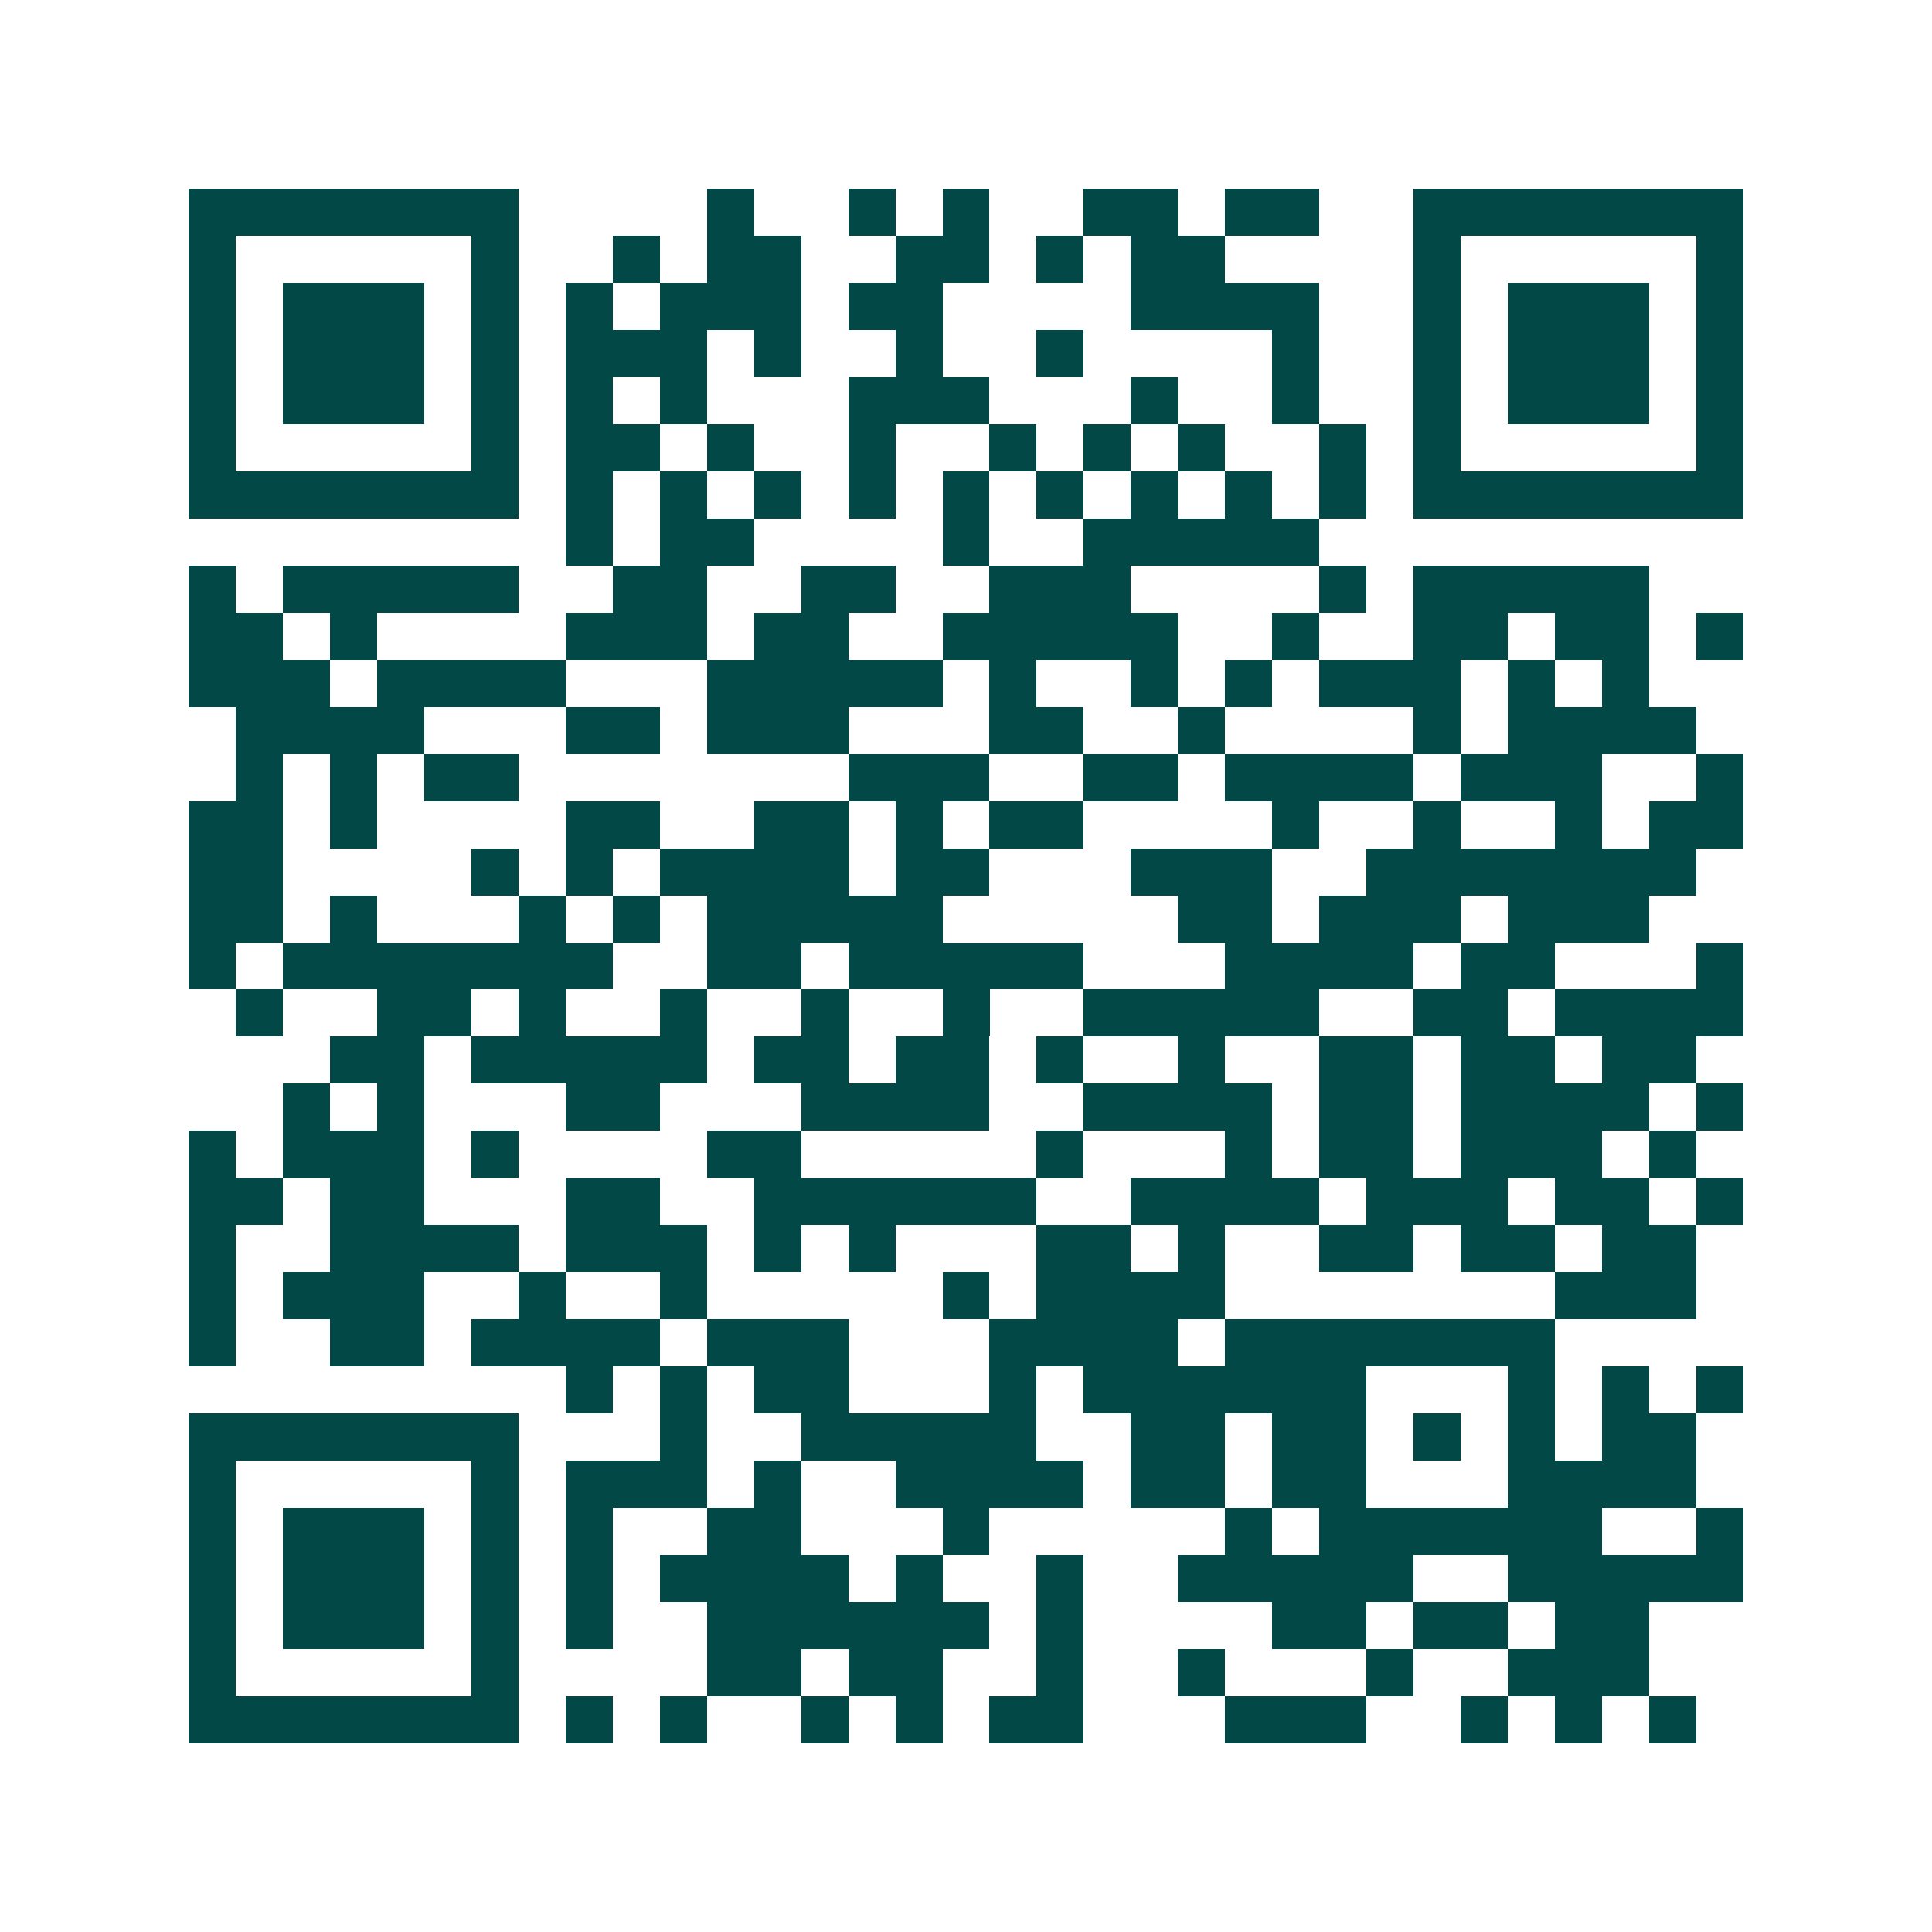 <svg xmlns="http://www.w3.org/2000/svg" width="200" height="200" viewBox="0 0 41 41" shape-rendering="crispEdges"><path fill="#ffffff" d="M0 0h41v41H0z"/><path stroke="#014847" d="M4 4.5h7m4 0h1m2 0h1m1 0h1m2 0h2m1 0h2m2 0h7M4 5.5h1m5 0h1m2 0h1m1 0h2m2 0h2m1 0h1m1 0h2m4 0h1m5 0h1M4 6.5h1m1 0h3m1 0h1m1 0h1m1 0h3m1 0h2m4 0h4m2 0h1m1 0h3m1 0h1M4 7.5h1m1 0h3m1 0h1m1 0h3m1 0h1m2 0h1m2 0h1m4 0h1m2 0h1m1 0h3m1 0h1M4 8.5h1m1 0h3m1 0h1m1 0h1m1 0h1m3 0h3m3 0h1m2 0h1m2 0h1m1 0h3m1 0h1M4 9.5h1m5 0h1m1 0h2m1 0h1m2 0h1m2 0h1m1 0h1m1 0h1m2 0h1m1 0h1m5 0h1M4 10.5h7m1 0h1m1 0h1m1 0h1m1 0h1m1 0h1m1 0h1m1 0h1m1 0h1m1 0h1m1 0h7M12 11.5h1m1 0h2m4 0h1m2 0h5M4 12.5h1m1 0h5m2 0h2m2 0h2m2 0h3m4 0h1m1 0h5M4 13.5h2m1 0h1m4 0h3m1 0h2m2 0h5m2 0h1m2 0h2m1 0h2m1 0h1M4 14.5h3m1 0h4m3 0h5m1 0h1m2 0h1m1 0h1m1 0h3m1 0h1m1 0h1M5 15.5h4m3 0h2m1 0h3m3 0h2m2 0h1m4 0h1m1 0h4M5 16.5h1m1 0h1m1 0h2m7 0h3m2 0h2m1 0h4m1 0h3m2 0h1M4 17.5h2m1 0h1m4 0h2m2 0h2m1 0h1m1 0h2m4 0h1m2 0h1m2 0h1m1 0h2M4 18.5h2m4 0h1m1 0h1m1 0h4m1 0h2m3 0h3m2 0h7M4 19.5h2m1 0h1m3 0h1m1 0h1m1 0h5m5 0h2m1 0h3m1 0h3M4 20.5h1m1 0h7m2 0h2m1 0h5m3 0h4m1 0h2m3 0h1M5 21.5h1m2 0h2m1 0h1m2 0h1m2 0h1m2 0h1m2 0h5m2 0h2m1 0h4M7 22.5h2m1 0h5m1 0h2m1 0h2m1 0h1m2 0h1m2 0h2m1 0h2m1 0h2M6 23.5h1m1 0h1m3 0h2m3 0h4m2 0h4m1 0h2m1 0h4m1 0h1M4 24.5h1m1 0h3m1 0h1m4 0h2m5 0h1m3 0h1m1 0h2m1 0h3m1 0h1M4 25.5h2m1 0h2m3 0h2m2 0h6m2 0h4m1 0h3m1 0h2m1 0h1M4 26.5h1m2 0h4m1 0h3m1 0h1m1 0h1m3 0h2m1 0h1m2 0h2m1 0h2m1 0h2M4 27.5h1m1 0h3m2 0h1m2 0h1m5 0h1m1 0h4m7 0h3M4 28.5h1m2 0h2m1 0h4m1 0h3m3 0h4m1 0h7M12 29.5h1m1 0h1m1 0h2m3 0h1m1 0h6m3 0h1m1 0h1m1 0h1M4 30.5h7m3 0h1m2 0h5m2 0h2m1 0h2m1 0h1m1 0h1m1 0h2M4 31.5h1m5 0h1m1 0h3m1 0h1m2 0h4m1 0h2m1 0h2m3 0h4M4 32.5h1m1 0h3m1 0h1m1 0h1m2 0h2m3 0h1m5 0h1m1 0h6m2 0h1M4 33.5h1m1 0h3m1 0h1m1 0h1m1 0h4m1 0h1m2 0h1m2 0h5m2 0h5M4 34.5h1m1 0h3m1 0h1m1 0h1m2 0h6m1 0h1m4 0h2m1 0h2m1 0h2M4 35.5h1m5 0h1m4 0h2m1 0h2m2 0h1m2 0h1m3 0h1m2 0h3M4 36.5h7m1 0h1m1 0h1m2 0h1m1 0h1m1 0h2m3 0h3m2 0h1m1 0h1m1 0h1"/></svg>
